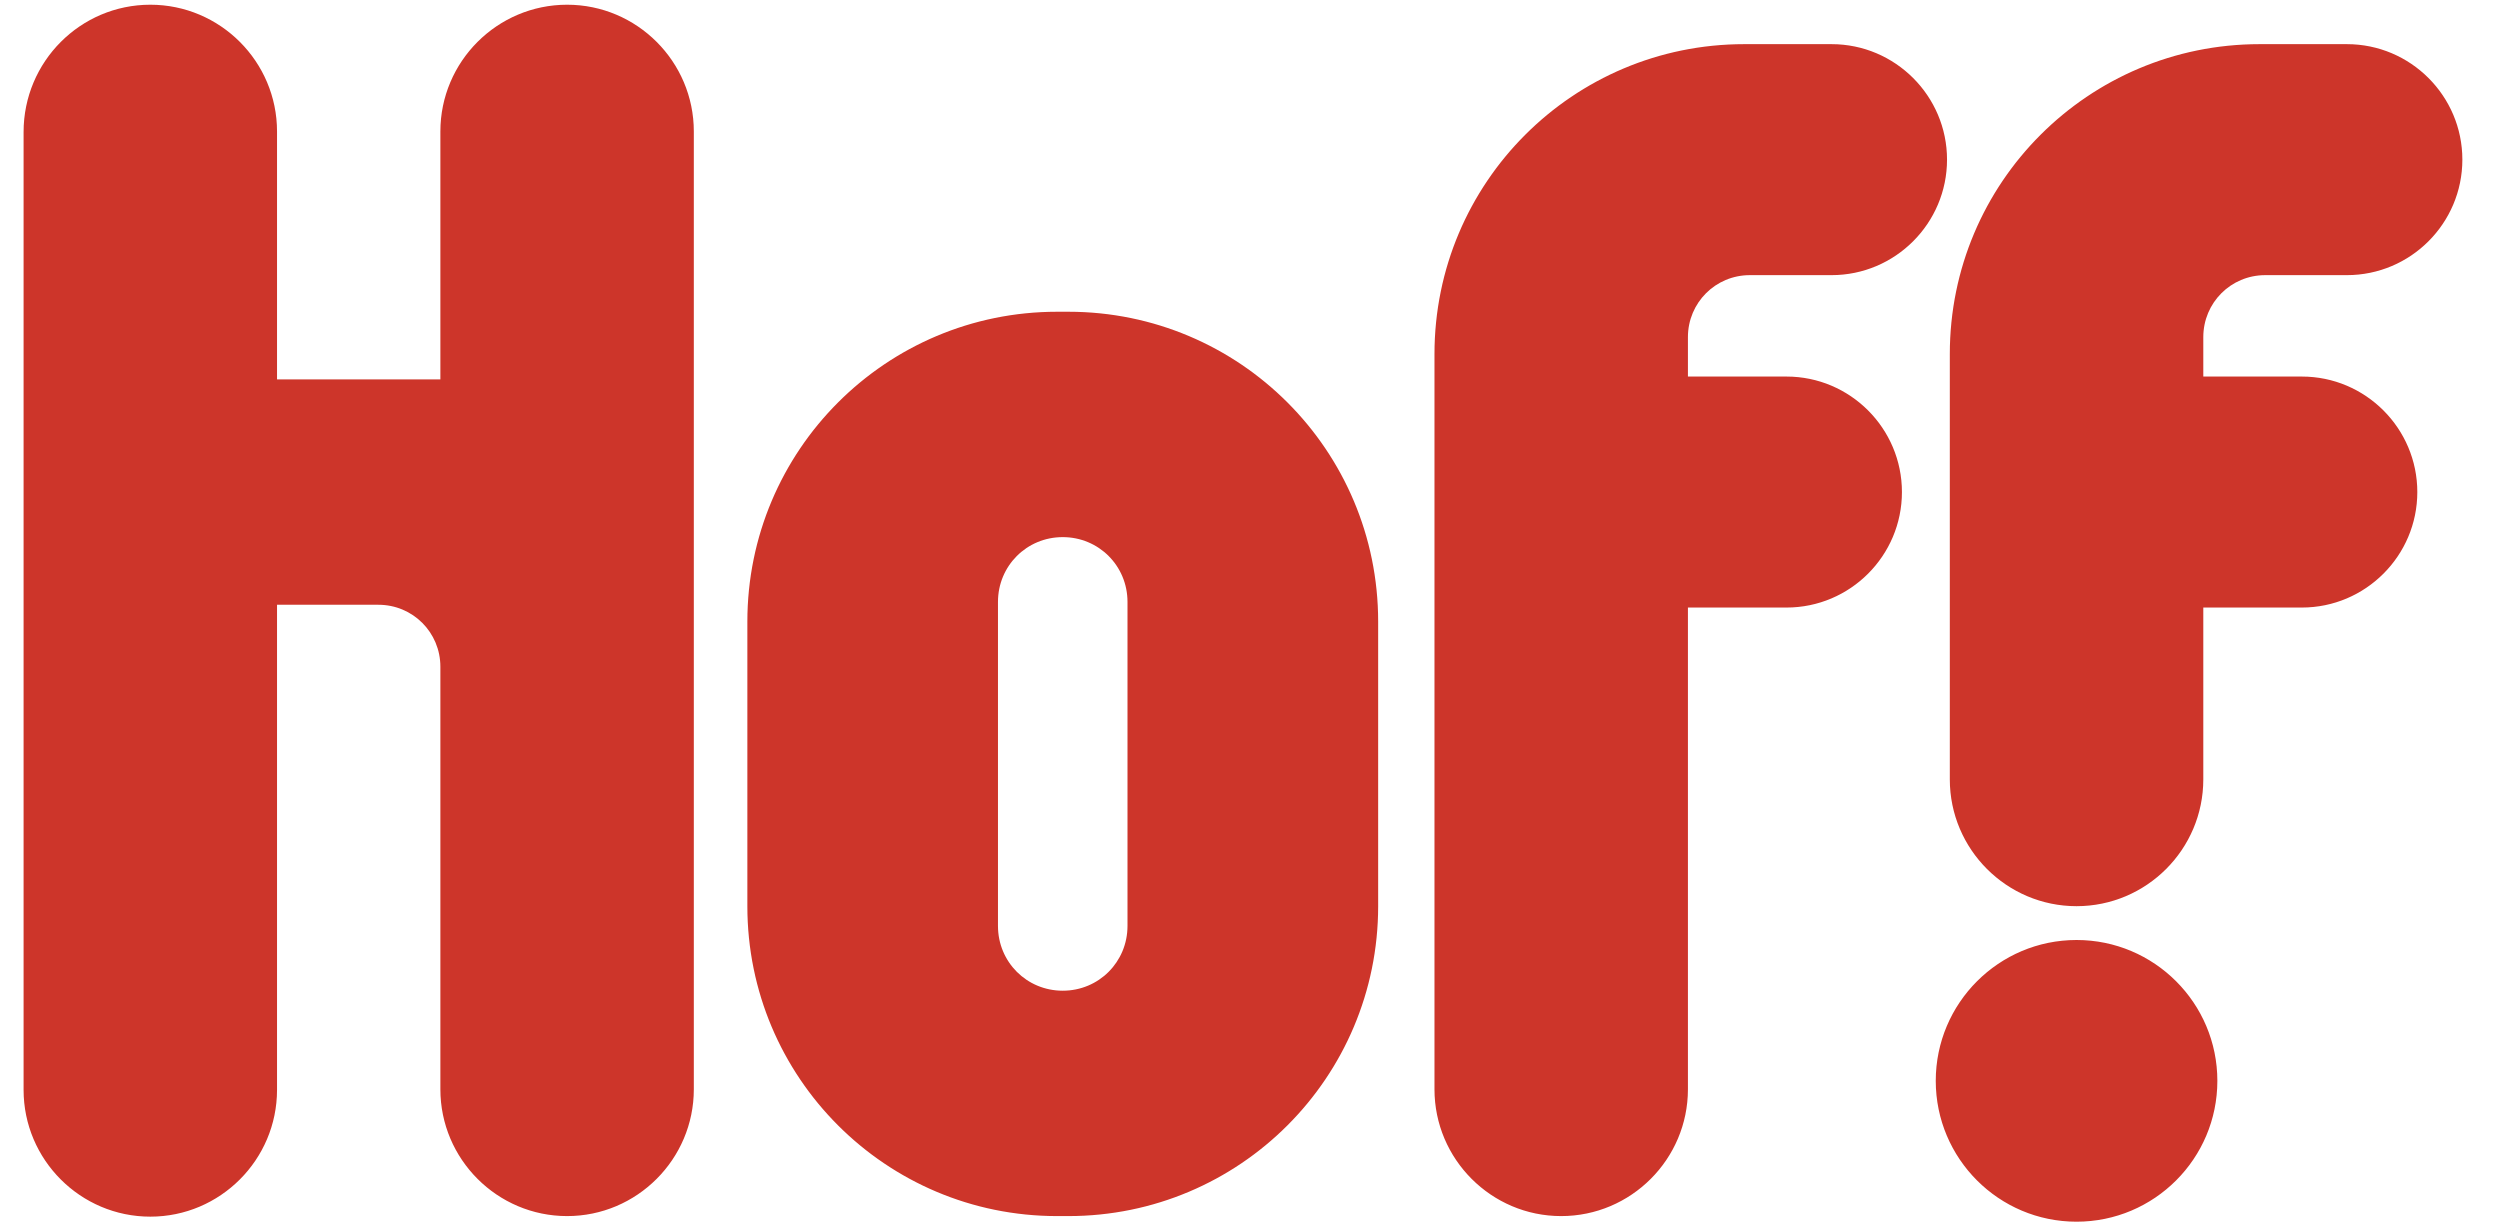 <?xml version="1.0" encoding="UTF-8"?> <svg xmlns="http://www.w3.org/2000/svg" width="53" height="26" viewBox="0 0 53 26" fill="none"><path d="M46.71 7.983H48.799C50.148 7.983 51.247 9.082 51.247 10.432C51.247 11.781 50.148 12.88 48.799 12.88H46.71V16.523C46.71 18.005 45.504 19.211 44.023 19.211C42.542 19.211 41.336 18.005 41.336 16.523V7.505C41.336 3.874 44.274 0.936 47.904 0.936H49.754C51.104 0.936 52.202 2.035 52.202 3.384C52.202 4.734 51.104 5.833 49.754 5.833H48.023C47.295 5.833 46.71 6.418 46.71 7.147V7.983ZM35.784 7.983H37.874C39.223 7.983 40.321 9.082 40.321 10.432C40.321 11.781 39.223 12.88 37.874 12.88H35.784V23.093C35.784 24.574 34.578 25.781 33.097 25.781C31.617 25.781 30.411 24.574 30.411 23.093V7.505C30.411 3.874 33.348 0.936 36.978 0.936H38.829C40.178 0.936 41.277 2.035 41.277 3.384C41.277 4.734 40.178 5.833 38.829 5.833H37.097C36.369 5.833 35.784 6.418 35.784 7.147V7.983ZM5.873 19.546V23.105C5.873 24.586 4.667 25.793 3.187 25.793C1.706 25.793 0.5 24.586 0.5 23.105V2.799C0.5 1.306 1.706 0.1 3.187 0.1C4.667 0.1 5.873 1.306 5.873 2.787V8.043H9.336V2.787C9.336 1.306 10.542 0.1 12.023 0.1C13.503 0.1 14.709 1.306 14.709 2.787V23.093C14.709 24.574 13.503 25.781 12.023 25.781C10.542 25.781 9.336 24.574 9.336 23.093V14.135C9.336 13.406 8.751 12.821 8.022 12.821H5.873V19.546ZM22.411 6.609H22.649C26.279 6.609 29.217 9.548 29.217 13.179V19.211C29.217 22.842 26.279 25.781 22.649 25.781H22.411C18.781 25.781 15.844 22.842 15.844 19.211V13.179C15.844 9.548 18.781 6.609 22.411 6.609ZM22.53 11.387C21.766 11.387 21.157 11.996 21.157 12.761V19.629C21.157 20.394 21.766 21.003 22.53 21.003C23.294 21.003 23.903 20.394 23.903 19.629V12.761C23.903 11.996 23.294 11.387 22.53 11.387ZM44.023 19.928C45.671 19.928 47.008 21.266 47.008 22.914C47.008 24.562 45.671 25.9 44.023 25.9C42.375 25.9 41.038 24.562 41.038 22.914C41.038 21.266 42.375 19.928 44.023 19.928Z" fill="#CD352A"></path></svg> 